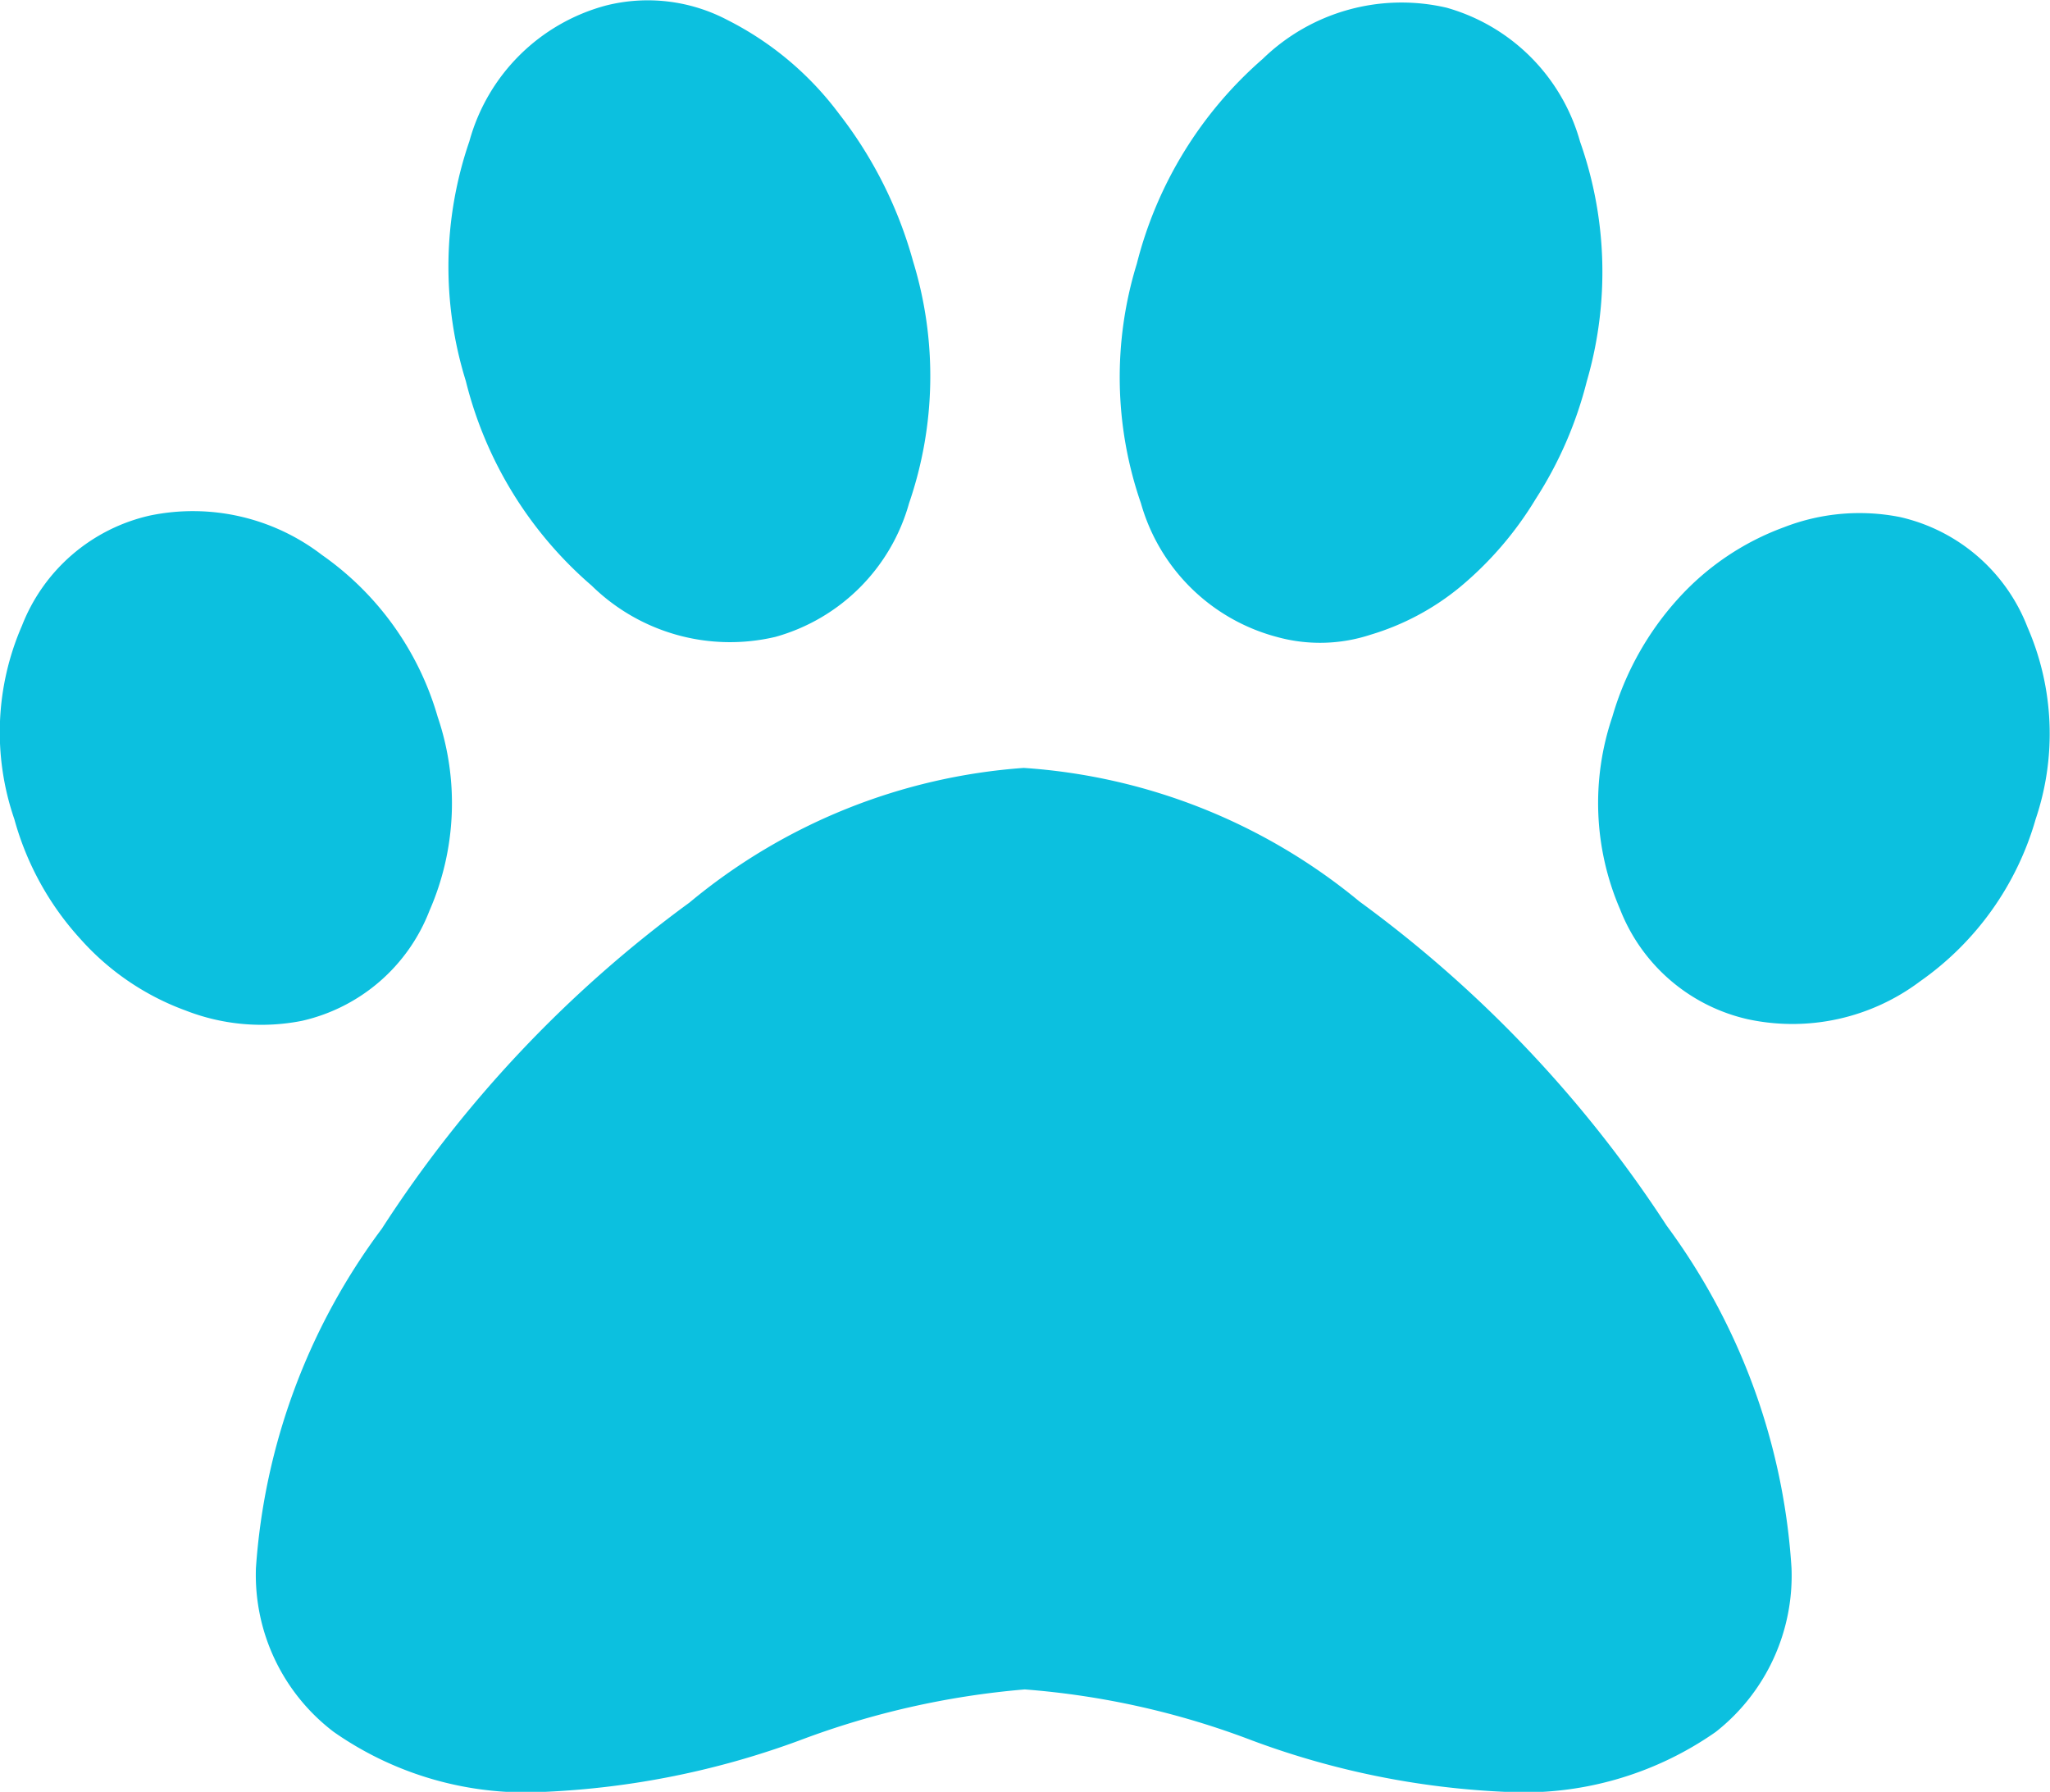 <svg xmlns="http://www.w3.org/2000/svg" viewBox="0 0 40.05 35"><defs><style>.cls-1{fill:#0cc0df;}</style></defs><title>paw</title><g id="Capa_2" data-name="Capa 2"><g id="Layer_2" data-name="Layer 2"><path class="cls-1" d="M6.29,10.84A5.83,5.83,0,0,1,8.55,14a5.24,5.24,0,0,1-.16,3.79A3.5,3.5,0,0,1,5.9,19.94a4.07,4.07,0,0,1-2.27-.2,5.09,5.09,0,0,1-2.06-1.4A5.71,5.71,0,0,1,.28,16a5.21,5.21,0,0,1,.15-3.78,3.51,3.51,0,0,1,2.5-2.15A4.14,4.14,0,0,1,6.29,10.84Zm7.18,6.79A11.49,11.49,0,0,1,20,15a11.49,11.49,0,0,1,6.56,2.61,24.13,24.13,0,0,1,6,6.33A12.58,12.58,0,0,1,35,30.63a3.88,3.88,0,0,1-1.48,3.2A6.54,6.54,0,0,1,29.39,35a16.18,16.18,0,0,1-4.92-1,15.84,15.84,0,0,0-4.45-1,16.29,16.29,0,0,0-4.41,1,16.45,16.45,0,0,1-4.95,1,6.54,6.54,0,0,1-4.14-1.17A3.85,3.85,0,0,1,5,30.63,12.5,12.5,0,0,1,7.46,24,24,24,0,0,1,13.47,17.63Zm4.29-7.8a3.76,3.76,0,0,1-2.61,2.61,3.86,3.86,0,0,1-3.59-1,7.73,7.73,0,0,1-2.46-4,7.52,7.52,0,0,1,.07-4.68A3.78,3.78,0,0,1,11.83.11a3.34,3.34,0,0,1,2.38.28,6.21,6.21,0,0,1,2.18,1.83,8.28,8.28,0,0,1,1.45,2.89A7.64,7.64,0,0,1,17.76,9.83Zm7.18,2.61a3.76,3.76,0,0,1-2.65-2.61,7.52,7.52,0,0,1-.08-4.68,7.86,7.86,0,0,1,2.46-4,3.89,3.89,0,0,1,3.59-1,3.77,3.77,0,0,1,2.61,2.62A7.64,7.64,0,0,1,31,7.45a7.72,7.72,0,0,1-1,2.3,6.82,6.82,0,0,1-1.48,1.72,5,5,0,0,1-1.75.93A3.16,3.16,0,0,1,24.94,12.44ZM37.12,10.1a3.5,3.5,0,0,1,2.49,2.15A5.21,5.21,0,0,1,39.77,16a5.82,5.82,0,0,1-2.26,3.17,4.15,4.15,0,0,1-3.36.74,3.51,3.51,0,0,1-2.5-2.15A5.24,5.24,0,0,1,31.5,14a5.85,5.85,0,0,1,1.28-2.3,5.19,5.19,0,0,1,2.07-1.4A4.07,4.07,0,0,1,37.12,10.1Z"/></g></g></svg>